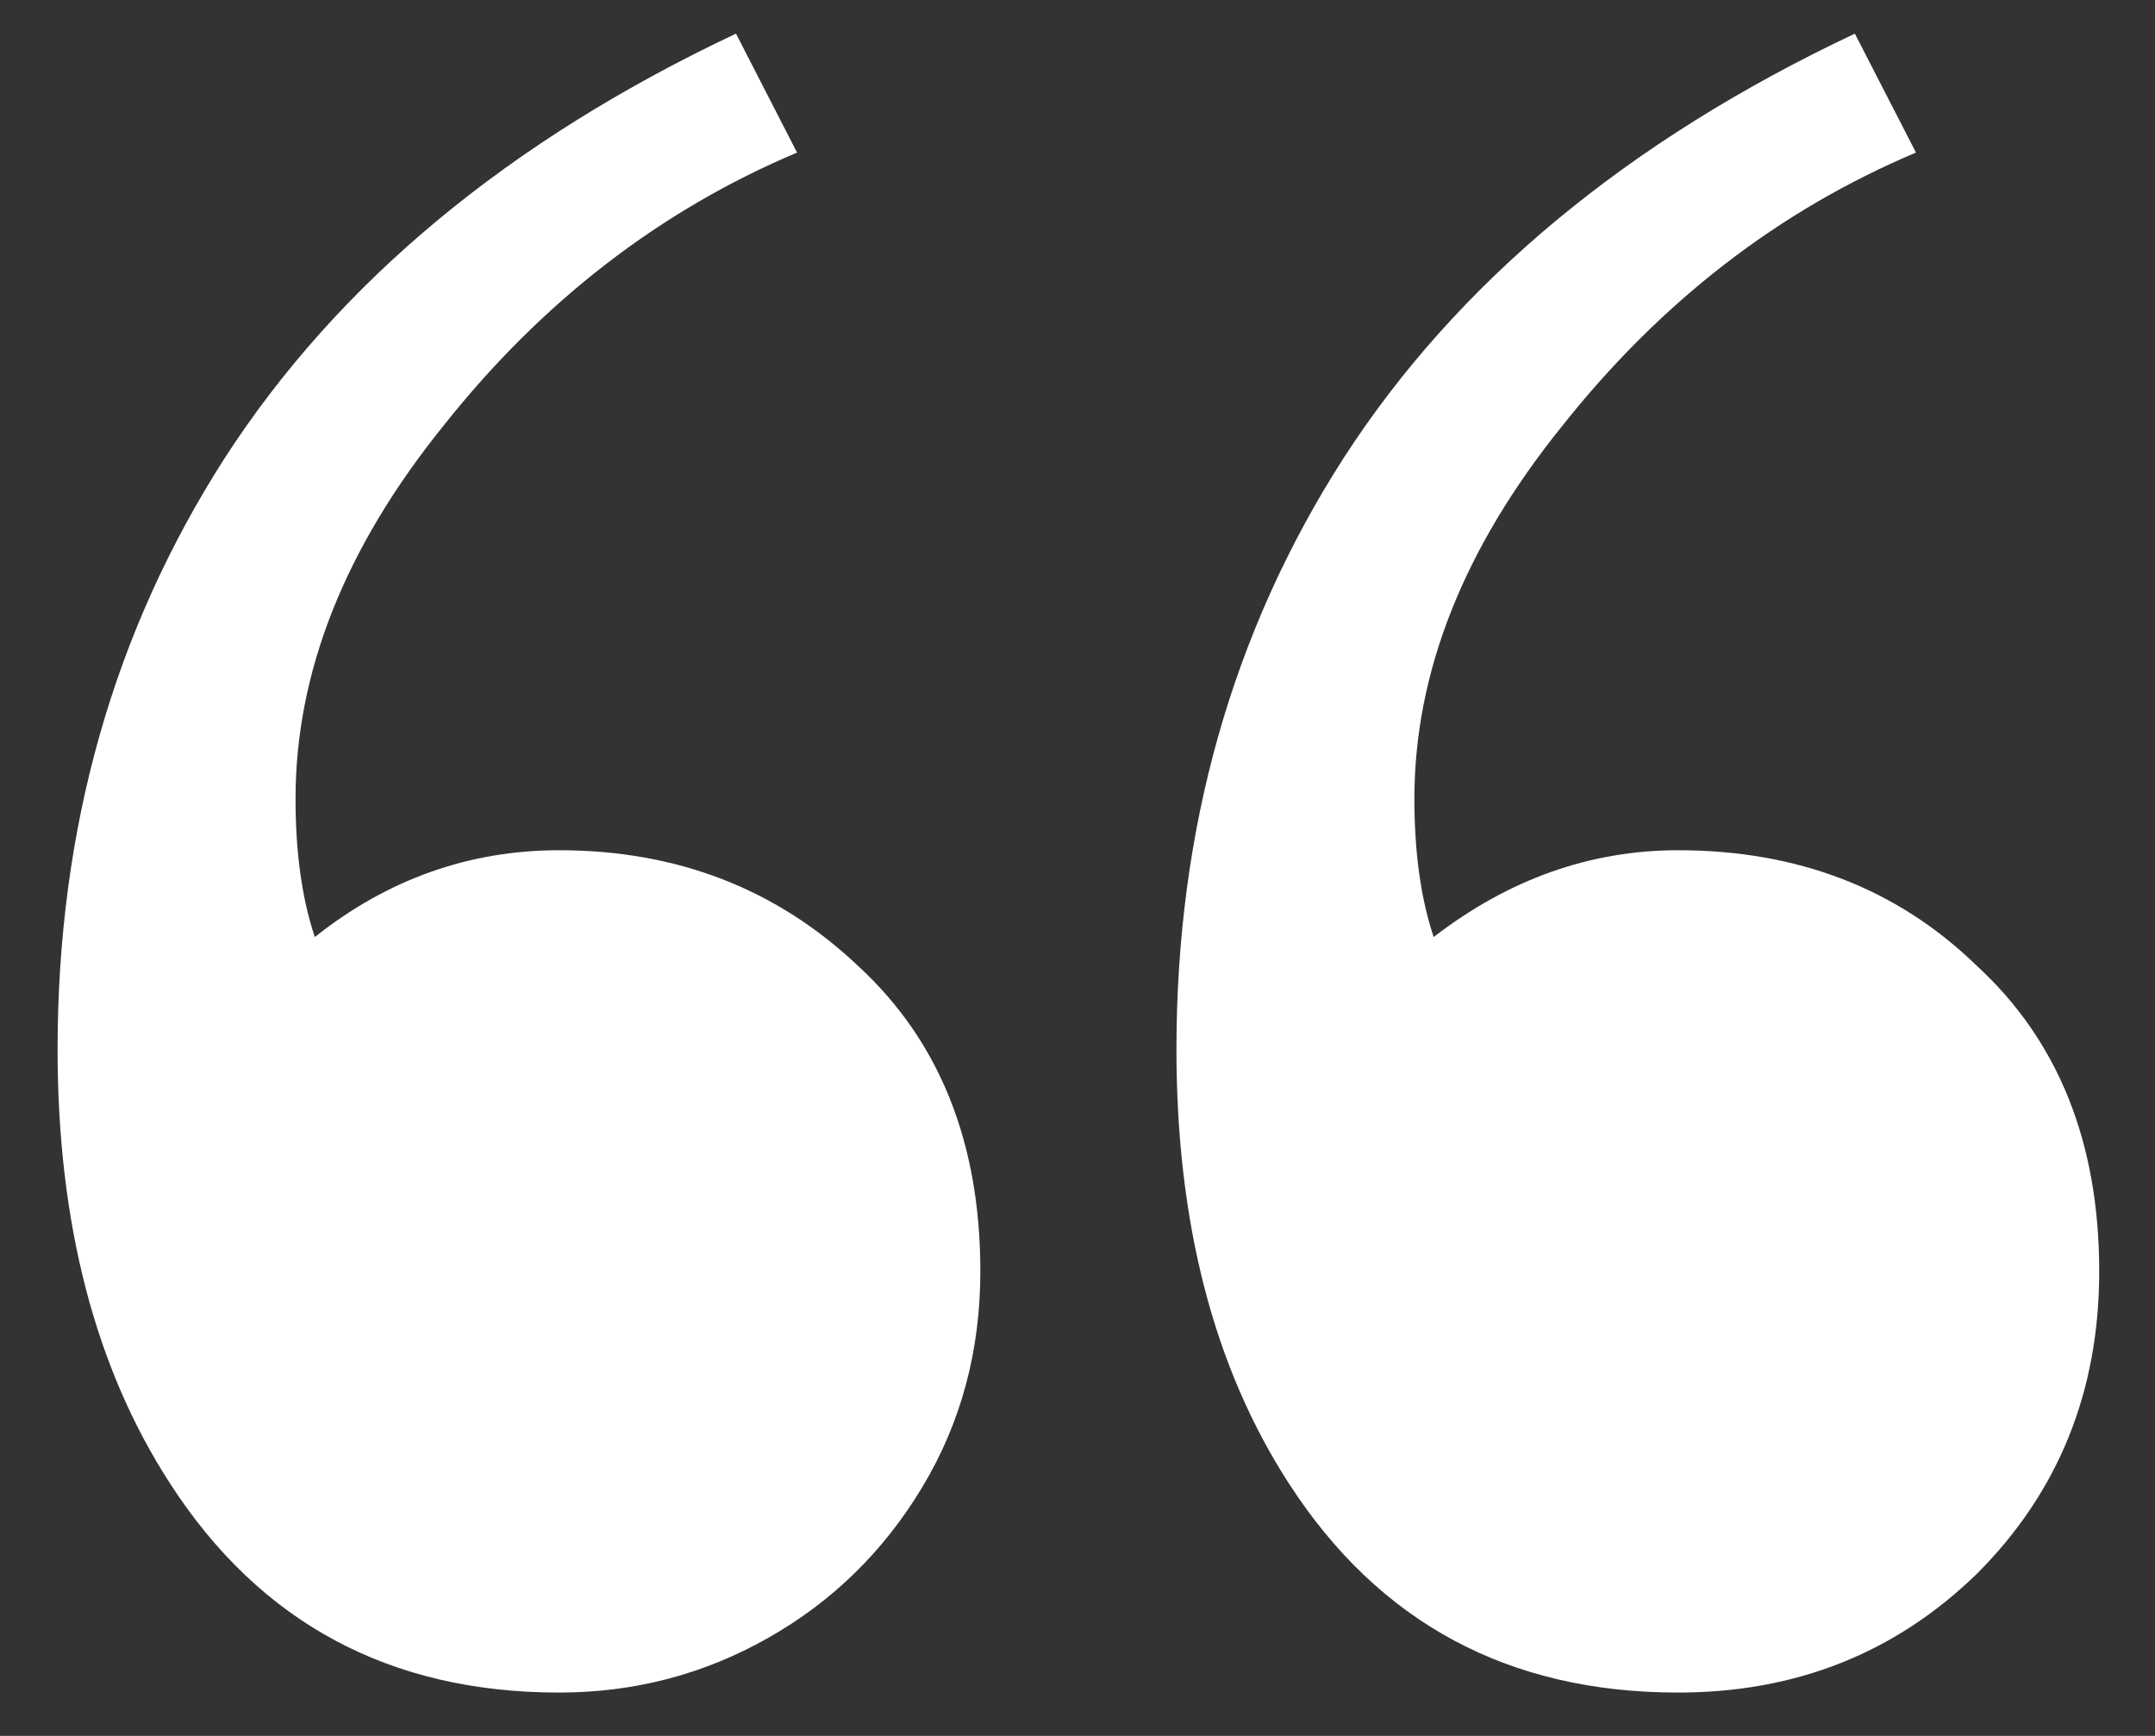 <?xml version="1.0" encoding="UTF-8"?> <svg xmlns="http://www.w3.org/2000/svg" width="36" height="29" viewBox="0 0 36 29" fill="none"><rect x="0" y="0" width="36" height="29" fill="#333333" stroke="none"/> <path d="M28.032 28.276C25.203 28.276 23.037 27.113 21.533 24.785C20.28 22.852 19.653 20.435 19.653 17.534C19.653 13.846 20.584 10.552 22.446 7.651C24.344 4.715 27.191 2.352 30.986 0.562L32.007 2.549C29.715 3.516 27.746 5.037 26.099 7.114C24.451 9.155 23.628 11.232 23.628 13.345C23.628 14.24 23.735 15.01 23.95 15.654C25.203 14.688 26.564 14.204 28.032 14.204C30.037 14.204 31.703 14.849 33.027 16.138C34.388 17.391 35.068 19.092 35.068 21.24C35.068 23.245 34.388 24.928 33.027 26.289C31.667 27.614 30.002 28.276 28.032 28.276ZM9.341 28.276C6.512 28.276 4.346 27.113 2.842 24.785C1.589 22.852 0.962 20.435 0.962 17.534C0.962 13.846 1.893 10.552 3.755 7.651C5.653 4.715 8.499 2.352 12.295 0.562L13.315 2.549C11.024 3.516 9.054 5.037 7.407 7.114C5.76 9.155 4.937 11.232 4.937 13.345C4.937 14.24 5.044 15.01 5.259 15.654C6.476 14.688 7.837 14.204 9.341 14.204C11.31 14.204 12.975 14.849 14.336 16.138C15.697 17.391 16.377 19.092 16.377 21.24C16.377 22.565 16.055 23.765 15.41 24.839C14.766 25.913 13.906 26.755 12.832 27.363C11.758 27.972 10.594 28.276 9.341 28.276Z" fill="white"></path> </svg> 